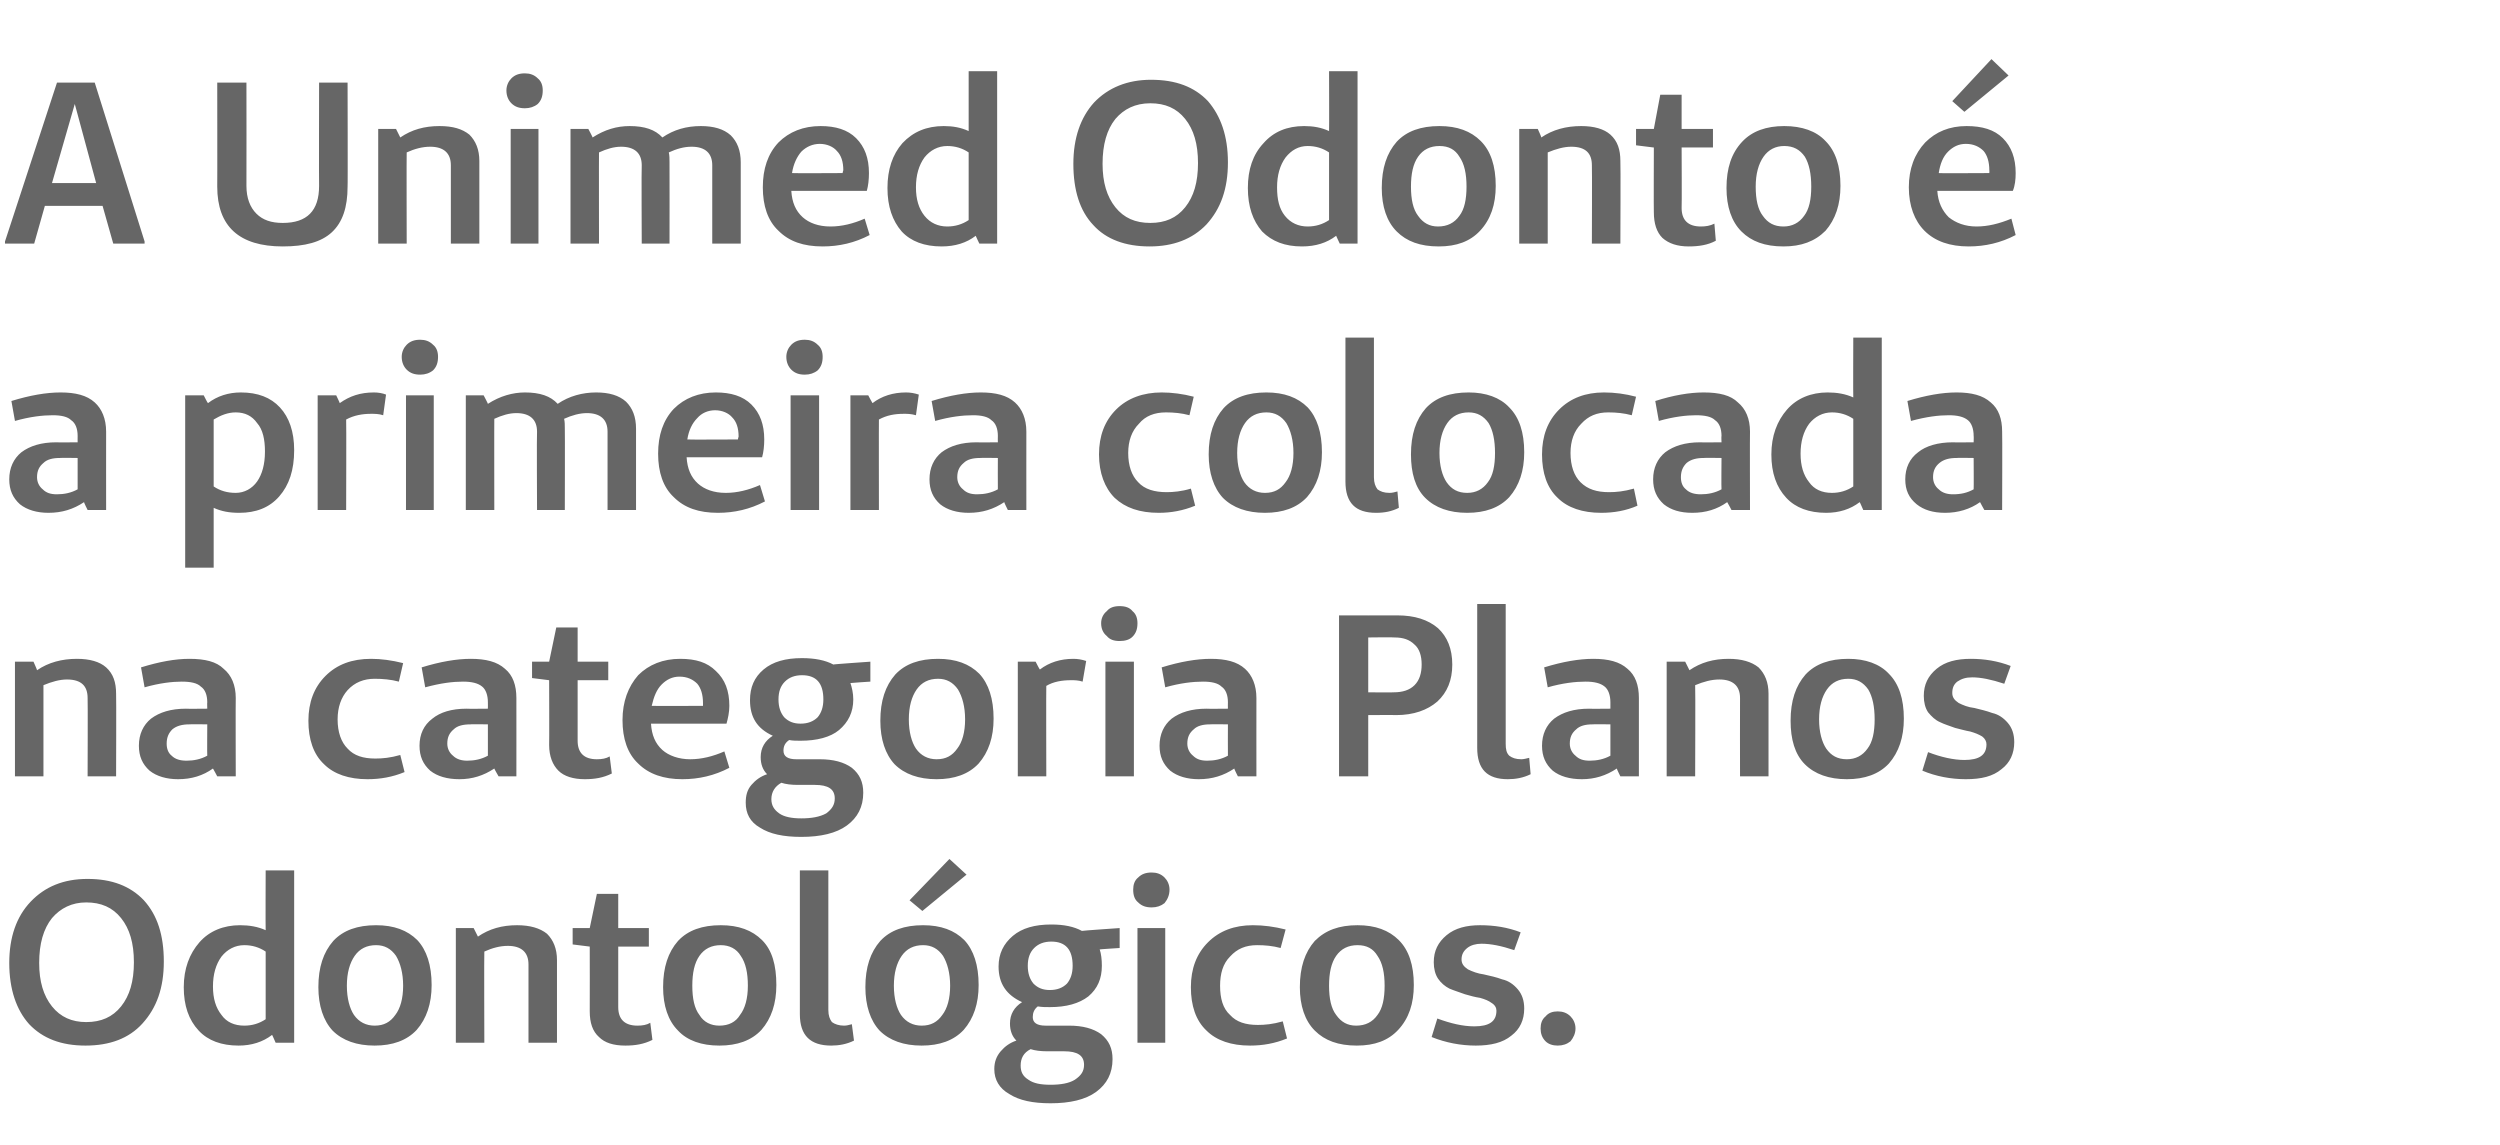 <?xml version="1.0" standalone="no"?><!DOCTYPE svg PUBLIC "-//W3C//DTD SVG 1.1//EN" "http://www.w3.org/Graphics/SVG/1.1/DTD/svg11.dtd"><svg xmlns="http://www.w3.org/2000/svg" version="1.1" width="351px" height="160.8px" viewBox="0 -10 351 160.8" style="top:-10px">  <desc>A Unimed Odonto é a primeira colocada na categoria Planos Odontológicos</desc>  <defs/>  <g id="Polygon24761">    <path d="M 12 136.8 C 8.6 136.8 6 135.8 4.1 133.8 C 2.3 131.8 1.3 128.9 1.3 125.2 C 1.3 121.6 2.3 118.7 4.3 116.6 C 6.3 114.5 8.9 113.4 12.3 113.4 C 15.7 113.4 18.3 114.4 20.2 116.4 C 22.1 118.5 23 121.3 23 125 C 23 128.7 22 131.5 20 133.7 C 18.1 135.8 15.4 136.8 12 136.8 Z M 12.1 133.5 C 14.2 133.5 15.8 132.8 17 131.3 C 18.2 129.8 18.8 127.8 18.8 125.1 C 18.8 122.4 18.2 120.4 17 118.9 C 15.8 117.4 14.2 116.7 12.1 116.7 C 10.1 116.7 8.5 117.5 7.3 118.9 C 6.1 120.4 5.5 122.5 5.5 125.2 C 5.5 127.8 6.1 129.8 7.3 131.3 C 8.5 132.8 10.1 133.5 12.1 133.5 Z M 41.3 112.2 L 41.3 136.4 L 38.7 136.4 C 38.7 136.4 38.21 135.26 38.2 135.3 C 36.9 136.3 35.3 136.8 33.5 136.8 C 31.1 136.8 29.2 136.1 27.9 134.7 C 26.5 133.2 25.8 131.2 25.8 128.6 C 25.8 126 26.6 123.9 28 122.3 C 29.4 120.7 31.4 119.9 33.7 119.9 C 35 119.9 36.2 120.1 37.3 120.6 C 37.27 120.57 37.3 112.2 37.3 112.2 L 41.3 112.2 Z M 34.3 134 C 35.4 134 36.4 133.7 37.3 133.1 C 37.3 133.1 37.3 123.6 37.3 123.6 C 36.4 123 35.4 122.7 34.3 122.7 C 33 122.7 31.9 123.3 31.1 124.3 C 30.3 125.4 29.9 126.8 29.9 128.5 C 29.9 130.2 30.3 131.5 31.1 132.5 C 31.8 133.5 32.9 134 34.3 134 C 34.3 134 34.3 134 34.3 134 Z M 52.6 136.8 C 50.1 136.8 48.1 136.1 46.7 134.7 C 45.4 133.3 44.7 131.2 44.7 128.6 C 44.7 125.8 45.4 123.7 46.8 122.1 C 48.2 120.6 50.2 119.9 52.8 119.9 C 55.3 119.9 57.2 120.6 58.6 122 C 59.9 123.4 60.6 125.5 60.6 128.3 C 60.6 130.9 59.9 133 58.5 134.6 C 57.1 136.1 55.1 136.8 52.6 136.8 Z M 52.6 134 C 53.9 134 54.8 133.5 55.5 132.5 C 56.2 131.6 56.6 130.2 56.6 128.4 C 56.6 126.6 56.2 125.2 55.6 124.2 C 54.9 123.2 54 122.7 52.8 122.7 C 51.5 122.7 50.5 123.2 49.8 124.2 C 49.1 125.2 48.7 126.6 48.7 128.4 C 48.7 130.2 49.1 131.6 49.7 132.5 C 50.4 133.5 51.4 134 52.6 134 Z M 66.5 120.3 C 66.5 120.3 67.09 121.47 67.1 121.5 C 68.7 120.4 70.5 119.9 72.6 119.9 C 74.4 119.9 75.8 120.3 76.8 121.1 C 77.7 122 78.2 123.2 78.2 124.8 C 78.2 124.83 78.2 136.4 78.2 136.4 L 74.2 136.4 C 74.2 136.4 74.19 125.44 74.2 125.4 C 74.2 123.7 73.2 122.8 71.3 122.8 C 70.2 122.8 69.1 123.1 68 123.6 C 67.96 123.6 68 136.4 68 136.4 L 64 136.4 L 64 120.3 L 66.5 120.3 Z M 89.5 134 C 90.2 134 90.8 133.9 91.3 133.6 C 91.3 133.6 91.6 136 91.6 136 C 90.4 136.6 89.2 136.8 87.8 136.8 C 86.1 136.8 84.9 136.4 84.1 135.6 C 83.2 134.8 82.8 133.6 82.8 132 C 82.82 132 82.8 122.9 82.8 122.9 L 82.8 122.9 L 80.4 122.6 L 80.4 120.3 L 82.8 120.3 L 83.8 115.5 L 86.8 115.5 L 86.8 120.3 L 91.1 120.3 L 91.1 122.9 L 86.8 122.9 C 86.8 122.9 86.79 131.35 86.8 131.4 C 86.8 133.1 87.7 134 89.5 134 C 89.5 134 89.5 134 89.5 134 Z M 101 136.8 C 98.5 136.8 96.5 136.1 95.2 134.7 C 93.8 133.3 93.1 131.2 93.1 128.6 C 93.1 125.8 93.8 123.7 95.2 122.1 C 96.6 120.6 98.6 119.9 101.2 119.9 C 103.7 119.9 105.6 120.6 107 122 C 108.4 123.4 109 125.5 109 128.3 C 109 130.9 108.3 133 106.9 134.6 C 105.5 136.1 103.5 136.8 101 136.8 Z M 101 134 C 102.3 134 103.3 133.5 103.9 132.5 C 104.6 131.6 105 130.2 105 128.4 C 105 126.6 104.7 125.2 104 124.2 C 103.4 123.2 102.4 122.7 101.2 122.7 C 99.9 122.7 98.9 123.2 98.2 124.2 C 97.5 125.2 97.2 126.6 97.2 128.4 C 97.2 130.2 97.5 131.6 98.2 132.5 C 98.8 133.5 99.8 134 101 134 Z M 116.3 131.8 L 112.3 132.4 L 112.3 112.2 L 116.3 112.2 L 116.3 131.8 Z M 118.5 134 C 118.9 134 119.2 133.9 119.6 133.8 C 119.6 133.8 119.9 136.1 119.9 136.1 C 118.9 136.6 117.8 136.8 116.7 136.8 C 113.8 136.8 112.3 135.4 112.3 132.4 C 112.3 132.4 116.3 131.8 116.3 131.8 C 116.3 132.6 116.5 133.1 116.8 133.5 C 117.2 133.8 117.8 134 118.5 134 C 118.5 134 118.5 134 118.5 134 Z M 135.7 112.8 L 129.5 117.9 L 127.7 116.4 L 133.3 110.6 L 135.7 112.8 Z M 129.4 136.8 C 126.9 136.8 124.9 136.1 123.5 134.7 C 122.2 133.3 121.5 131.2 121.5 128.6 C 121.5 125.8 122.2 123.7 123.6 122.1 C 125 120.6 127 119.9 129.6 119.9 C 132.1 119.9 134 120.6 135.4 122 C 136.7 123.4 137.4 125.5 137.4 128.3 C 137.4 130.9 136.7 133 135.3 134.6 C 133.9 136.1 131.9 136.8 129.4 136.8 Z M 129.4 134 C 130.7 134 131.6 133.5 132.3 132.5 C 133 131.6 133.4 130.2 133.4 128.4 C 133.4 126.6 133 125.2 132.4 124.2 C 131.7 123.2 130.8 122.7 129.6 122.7 C 128.3 122.7 127.3 123.2 126.6 124.2 C 125.9 125.2 125.5 126.6 125.5 128.4 C 125.5 130.2 125.9 131.6 126.5 132.5 C 127.2 133.5 128.2 134 129.4 134 Z M 157.2 123.1 C 157.2 123.1 154.36 123.28 154.4 123.3 C 154.6 123.9 154.7 124.7 154.7 125.6 C 154.7 127.4 154.1 128.8 152.8 129.9 C 151.5 130.9 149.7 131.4 147.4 131.4 C 146.8 131.4 146.3 131.4 145.7 131.3 C 145.2 131.7 145 132.2 145 132.8 C 145 133.6 145.6 134 146.8 134 C 146.8 134 150.1 134 150.1 134 C 152 134 153.5 134.4 154.6 135.2 C 155.7 136.1 156.2 137.2 156.2 138.7 C 156.2 140.7 155.4 142.2 153.9 143.3 C 152.4 144.4 150.2 144.9 147.5 144.9 C 145 144.9 143.1 144.5 141.7 143.6 C 140.3 142.8 139.6 141.6 139.6 140.1 C 139.6 139.1 139.9 138.3 140.5 137.6 C 141.1 136.9 141.8 136.4 142.7 136.1 C 142.1 135.5 141.8 134.7 141.8 133.7 C 141.8 132.4 142.4 131.4 143.5 130.7 C 141.3 129.7 140.2 128.1 140.2 125.7 C 140.2 123.9 140.9 122.5 142.2 121.4 C 143.5 120.3 145.3 119.8 147.6 119.8 C 149.4 119.8 150.8 120.1 151.9 120.7 C 151.94 120.66 157.2 120.3 157.2 120.3 L 157.2 123.1 Z M 147.4 129 C 148.4 129 149.2 128.7 149.8 128.1 C 150.3 127.5 150.6 126.7 150.6 125.6 C 150.6 123.3 149.6 122.2 147.6 122.2 C 146.6 122.2 145.8 122.5 145.2 123.1 C 144.6 123.7 144.3 124.5 144.3 125.6 C 144.3 126.7 144.6 127.5 145.1 128.1 C 145.7 128.7 146.4 129 147.4 129 Z M 152.2 139.5 C 152.2 138.2 151.3 137.6 149.4 137.6 C 149.4 137.6 147 137.6 147 137.6 C 146.1 137.6 145.3 137.5 144.7 137.3 C 143.7 137.8 143.3 138.6 143.3 139.6 C 143.3 140.5 143.6 141.1 144.4 141.6 C 145.1 142.1 146.1 142.3 147.5 142.3 C 148.9 142.3 150.1 142.1 150.9 141.6 C 151.8 141 152.2 140.4 152.2 139.5 C 152.2 139.5 152.2 139.5 152.2 139.5 Z M 159.8 113.2 C 160.3 112.7 160.9 112.5 161.7 112.5 C 162.4 112.5 163 112.7 163.5 113.2 C 163.9 113.6 164.2 114.2 164.2 114.9 C 164.2 115.7 163.9 116.3 163.5 116.8 C 163 117.2 162.4 117.4 161.7 117.4 C 160.9 117.4 160.3 117.2 159.8 116.7 C 159.3 116.3 159.1 115.7 159.1 114.9 C 159.1 114.2 159.3 113.6 159.8 113.2 Z M 163.6 136.4 L 159.7 136.4 L 159.7 120.3 L 163.6 120.3 L 163.6 136.4 Z M 176.6 133.9 C 177.6 133.9 178.7 133.8 180.1 133.4 C 180.1 133.4 180.7 135.8 180.7 135.8 C 179 136.5 177.3 136.8 175.5 136.8 C 172.9 136.8 170.8 136.1 169.4 134.7 C 167.9 133.3 167.2 131.2 167.2 128.6 C 167.2 126 168 123.9 169.6 122.3 C 171.2 120.7 173.3 119.9 175.9 119.9 C 177.4 119.9 178.9 120.1 180.5 120.5 C 180.5 120.5 179.8 123.1 179.8 123.1 C 178.7 122.8 177.6 122.7 176.5 122.7 C 174.9 122.7 173.7 123.2 172.7 124.3 C 171.7 125.3 171.3 126.7 171.3 128.4 C 171.3 130.2 171.7 131.6 172.7 132.5 C 173.6 133.5 174.9 133.9 176.6 133.9 C 176.6 133.9 176.6 133.9 176.6 133.9 Z M 190.5 136.8 C 187.9 136.8 186 136.1 184.6 134.7 C 183.2 133.3 182.5 131.2 182.5 128.6 C 182.5 125.8 183.2 123.7 184.6 122.1 C 186.1 120.6 188 119.9 190.6 119.9 C 193.1 119.9 195 120.6 196.4 122 C 197.8 123.4 198.5 125.5 198.5 128.3 C 198.5 130.9 197.8 133 196.3 134.6 C 194.9 136.1 193 136.8 190.5 136.8 Z M 190.4 134 C 191.7 134 192.7 133.5 193.4 132.5 C 194.1 131.6 194.4 130.2 194.4 128.4 C 194.4 126.6 194.1 125.2 193.4 124.2 C 192.8 123.2 191.9 122.7 190.6 122.7 C 189.3 122.7 188.3 123.2 187.6 124.2 C 186.9 125.2 186.6 126.6 186.6 128.4 C 186.6 130.2 186.9 131.6 187.6 132.5 C 188.3 133.5 189.2 134 190.4 134 Z M 201 135.6 C 201 135.6 201.8 133 201.8 133 C 203.7 133.7 205.4 134.1 207 134.1 C 209.1 134.1 210.1 133.4 210.1 131.9 C 210.1 131.5 209.9 131.1 209.4 130.8 C 209 130.5 208.5 130.3 207.8 130.1 C 207.1 130 206.4 129.8 205.7 129.6 C 204.9 129.3 204.2 129.1 203.5 128.8 C 202.9 128.5 202.3 128 201.9 127.4 C 201.5 126.8 201.3 126 201.3 125.1 C 201.3 123.5 201.9 122.3 203.1 121.3 C 204.3 120.3 205.9 119.9 207.8 119.9 C 209.8 119.9 211.7 120.2 213.5 120.9 C 213.5 120.9 212.6 123.4 212.6 123.4 C 210.8 122.8 209.3 122.5 208 122.5 C 207.2 122.5 206.5 122.7 206 123.1 C 205.5 123.5 205.2 124 205.2 124.7 C 205.2 125.3 205.5 125.7 206.1 126.1 C 206.7 126.4 207.5 126.7 208.3 126.8 C 209.2 127 210.1 127.2 210.9 127.5 C 211.8 127.7 212.5 128.2 213.1 128.9 C 213.7 129.6 214 130.5 214 131.6 C 214 133.2 213.4 134.5 212.2 135.4 C 211 136.4 209.3 136.8 207.2 136.8 C 205.1 136.8 203 136.4 201 135.6 Z M 218.7 136.8 C 218 136.8 217.4 136.6 217 136.2 C 216.5 135.7 216.3 135.1 216.3 134.4 C 216.3 133.7 216.5 133.1 217 132.7 C 217.4 132.2 218 132 218.7 132 C 219.4 132 220 132.2 220.5 132.7 C 220.9 133.1 221.2 133.7 221.2 134.4 C 221.2 135.1 220.9 135.7 220.5 136.2 C 220 136.6 219.4 136.8 218.7 136.8 Z " stroke="none" fill="#666666"/>  </g>  <g id="Polygon24760">    <path d="M 4.7 82.9 C 4.7 82.9 5.23 84.07 5.2 84.1 C 6.8 83 8.7 82.5 10.8 82.5 C 12.6 82.5 14 82.9 14.9 83.7 C 15.9 84.6 16.3 85.8 16.3 87.4 C 16.34 87.43 16.3 99 16.3 99 L 12.3 99 C 12.3 99 12.34 88.04 12.3 88 C 12.3 86.3 11.4 85.4 9.4 85.4 C 8.4 85.4 7.3 85.7 6.1 86.2 C 6.1 86.2 6.1 99 6.1 99 L 2.1 99 L 2.1 82.9 L 4.7 82.9 Z M 25.5 85.7 C 24.2 85.7 22.4 85.9 20.3 86.5 C 20.3 86.5 19.8 83.7 19.8 83.7 C 22.4 82.9 24.6 82.5 26.6 82.5 C 28.8 82.5 30.4 82.9 31.4 83.9 C 32.5 84.8 33.1 86.2 33.1 88 C 33.07 87.98 33.1 99 33.1 99 L 30.5 99 C 30.5 99 29.94 97.93 29.9 97.9 C 28.5 98.9 26.9 99.4 25 99.4 C 23.4 99.4 22 99 21 98.2 C 20 97.3 19.5 96.2 19.5 94.7 C 19.5 93.1 20.1 91.8 21.2 90.9 C 22.4 90 24 89.5 26.1 89.5 C 26.1 89.53 29.1 89.5 29.1 89.5 C 29.1 89.5 29.07 88.59 29.1 88.6 C 29.1 87.6 28.8 86.8 28.2 86.4 C 27.7 85.9 26.8 85.7 25.5 85.7 C 25.5 85.7 25.5 85.7 25.5 85.7 Z M 29.1 91.7 C 29.1 91.7 26.61 91.66 26.6 91.7 C 25.6 91.7 24.8 91.9 24.2 92.4 C 23.7 92.9 23.4 93.5 23.4 94.4 C 23.4 95.1 23.6 95.7 24.1 96.1 C 24.6 96.6 25.3 96.8 26.2 96.8 C 27.2 96.8 28.2 96.6 29.1 96.1 C 29.07 96.09 29.1 91.7 29.1 91.7 Z M 52.7 96.5 C 53.7 96.5 54.8 96.4 56.2 96 C 56.2 96 56.8 98.4 56.8 98.4 C 55.1 99.1 53.4 99.4 51.6 99.4 C 49 99.4 46.9 98.7 45.5 97.3 C 44 95.9 43.3 93.8 43.3 91.2 C 43.3 88.6 44.1 86.5 45.7 84.9 C 47.3 83.3 49.4 82.5 52.1 82.5 C 53.5 82.5 55 82.7 56.6 83.1 C 56.6 83.1 56 85.7 56 85.7 C 54.9 85.4 53.7 85.3 52.6 85.3 C 51.1 85.3 49.8 85.8 48.8 86.9 C 47.9 87.9 47.4 89.3 47.4 91 C 47.4 92.8 47.9 94.2 48.8 95.1 C 49.7 96.1 51 96.5 52.7 96.5 C 52.7 96.5 52.7 96.5 52.7 96.5 Z M 65 85.7 C 63.6 85.7 61.9 85.9 59.7 86.5 C 59.7 86.5 59.2 83.7 59.2 83.7 C 61.8 82.9 64.1 82.5 66.1 82.5 C 68.2 82.5 69.8 82.9 70.9 83.9 C 72 84.8 72.5 86.2 72.5 88 C 72.51 87.98 72.5 99 72.5 99 L 70 99 C 70 99 69.38 97.93 69.4 97.9 C 67.9 98.9 66.3 99.4 64.5 99.4 C 62.8 99.4 61.4 99 60.4 98.2 C 59.4 97.3 58.9 96.2 58.9 94.7 C 58.9 93.1 59.5 91.8 60.7 90.9 C 61.8 90 63.4 89.5 65.5 89.5 C 65.54 89.53 68.5 89.5 68.5 89.5 C 68.5 89.5 68.51 88.59 68.5 88.6 C 68.5 87.6 68.2 86.8 67.7 86.4 C 67.1 85.9 66.2 85.7 65 85.7 C 65 85.7 65 85.7 65 85.7 Z M 68.5 91.7 C 68.5 91.7 66.05 91.66 66.1 91.7 C 65 91.7 64.2 91.9 63.7 92.4 C 63.1 92.9 62.8 93.5 62.8 94.4 C 62.8 95.1 63.1 95.7 63.6 96.1 C 64.1 96.6 64.8 96.8 65.6 96.8 C 66.6 96.8 67.6 96.6 68.5 96.1 C 68.51 96.09 68.5 91.7 68.5 91.7 Z M 83.8 96.6 C 84.5 96.6 85.1 96.5 85.6 96.2 C 85.6 96.2 85.9 98.6 85.9 98.6 C 84.7 99.2 83.5 99.4 82.1 99.4 C 80.5 99.4 79.2 99 78.4 98.2 C 77.6 97.4 77.1 96.2 77.1 94.6 C 77.13 94.6 77.1 85.5 77.1 85.5 L 77.1 85.5 L 74.7 85.2 L 74.7 82.9 L 77.1 82.9 L 78.1 78.1 L 81.1 78.1 L 81.1 82.9 L 85.4 82.9 L 85.4 85.5 L 81.1 85.5 C 81.1 85.5 81.1 93.95 81.1 94 C 81.1 95.7 82 96.6 83.8 96.6 C 83.8 96.6 83.8 96.6 83.8 96.6 Z M 96.9 96.6 C 98.5 96.6 100.1 96.2 101.7 95.5 C 101.7 95.5 102.4 97.8 102.4 97.8 C 100.3 98.9 98.1 99.4 95.8 99.4 C 93.2 99.4 91.1 98.7 89.6 97.2 C 88.1 95.8 87.4 93.7 87.4 91.1 C 87.4 88.5 88.2 86.4 89.6 84.8 C 91.1 83.3 93.1 82.5 95.5 82.5 C 97.7 82.5 99.3 83 100.5 84.2 C 101.8 85.4 102.4 87 102.4 89.1 C 102.4 90 102.2 90.9 102 91.6 C 102 91.6 91.4 91.6 91.4 91.6 C 91.5 93.2 92 94.4 93 95.3 C 93.9 96.1 95.3 96.6 96.9 96.6 C 96.9 96.6 96.9 96.6 96.9 96.6 Z M 98.7 89.1 C 98.7 89.1 98.71 88.69 98.7 88.7 C 98.7 87.5 98.4 86.6 97.9 86 C 97.3 85.4 96.5 85 95.4 85 C 94.4 85 93.6 85.4 92.9 86.1 C 92.2 86.8 91.8 87.8 91.5 89.1 C 91.54 89.14 98.7 89.1 98.7 89.1 Z M 122.2 85.7 C 122.2 85.7 119.38 85.88 119.4 85.9 C 119.6 86.5 119.8 87.3 119.8 88.2 C 119.8 90 119.1 91.4 117.8 92.5 C 116.6 93.5 114.7 94 112.4 94 C 111.8 94 111.3 94 110.8 93.9 C 110.2 94.3 110 94.8 110 95.4 C 110 96.2 110.6 96.6 111.8 96.6 C 111.8 96.6 115.1 96.6 115.1 96.6 C 117 96.6 118.5 97 119.6 97.8 C 120.7 98.7 121.2 99.8 121.2 101.3 C 121.2 103.3 120.4 104.8 118.9 105.9 C 117.4 107 115.2 107.5 112.5 107.5 C 110 107.5 108.1 107.1 106.7 106.2 C 105.3 105.4 104.7 104.2 104.7 102.7 C 104.7 101.7 104.9 100.9 105.5 100.2 C 106.1 99.5 106.8 99 107.7 98.7 C 107.1 98.1 106.8 97.3 106.8 96.3 C 106.8 95 107.4 94 108.5 93.3 C 106.3 92.3 105.3 90.7 105.3 88.3 C 105.3 86.5 105.9 85.1 107.2 84 C 108.5 82.9 110.3 82.4 112.6 82.4 C 114.4 82.4 115.9 82.7 117 83.3 C 116.96 83.26 122.2 82.9 122.2 82.9 L 122.2 85.7 Z M 112.4 91.6 C 113.4 91.6 114.2 91.3 114.8 90.7 C 115.3 90.1 115.6 89.3 115.6 88.2 C 115.6 85.9 114.6 84.8 112.6 84.8 C 111.6 84.8 110.8 85.1 110.2 85.7 C 109.6 86.3 109.3 87.1 109.3 88.2 C 109.3 89.3 109.6 90.1 110.1 90.7 C 110.7 91.3 111.4 91.6 112.4 91.6 Z M 117.2 102.1 C 117.2 100.8 116.3 100.2 114.4 100.2 C 114.4 100.2 112 100.2 112 100.2 C 111.1 100.2 110.3 100.1 109.7 99.9 C 108.8 100.4 108.3 101.2 108.3 102.2 C 108.3 103.1 108.7 103.7 109.4 104.2 C 110.1 104.7 111.2 104.9 112.5 104.9 C 113.9 104.9 115.1 104.7 116 104.2 C 116.8 103.6 117.2 103 117.2 102.1 C 117.2 102.1 117.2 102.1 117.2 102.1 Z M 131.5 99.4 C 129 99.4 127 98.7 125.6 97.3 C 124.3 95.9 123.6 93.8 123.6 91.2 C 123.6 88.4 124.3 86.3 125.7 84.7 C 127.1 83.2 129.1 82.5 131.7 82.5 C 134.2 82.5 136.1 83.2 137.5 84.6 C 138.8 86 139.5 88.1 139.5 90.9 C 139.5 93.5 138.8 95.6 137.4 97.2 C 136 98.7 134 99.4 131.5 99.4 Z M 131.5 96.6 C 132.8 96.6 133.7 96.1 134.4 95.1 C 135.1 94.2 135.5 92.8 135.5 91 C 135.5 89.2 135.1 87.8 134.5 86.8 C 133.8 85.8 132.9 85.3 131.7 85.3 C 130.4 85.3 129.4 85.8 128.7 86.8 C 128 87.8 127.6 89.2 127.6 91 C 127.6 92.8 128 94.2 128.6 95.1 C 129.3 96.1 130.3 96.6 131.5 96.6 Z M 145.4 82.9 C 145.4 82.9 145.96 84.01 146 84 C 147.3 83 148.9 82.5 150.7 82.5 C 151.3 82.5 151.9 82.6 152.5 82.8 C 152.5 82.8 152 85.7 152 85.7 C 151.4 85.5 150.8 85.5 150.4 85.5 C 149.1 85.5 147.9 85.7 146.9 86.3 C 146.87 86.27 146.9 99 146.9 99 L 142.9 99 L 142.9 82.9 L 145.4 82.9 Z M 155.4 75.8 C 155.8 75.3 156.4 75.1 157.2 75.1 C 158 75.1 158.6 75.3 159 75.8 C 159.5 76.2 159.7 76.8 159.7 77.5 C 159.7 78.3 159.5 78.9 159 79.4 C 158.6 79.8 158 80 157.2 80 C 156.4 80 155.8 79.8 155.4 79.3 C 154.9 78.9 154.6 78.3 154.6 77.5 C 154.6 76.8 154.9 76.2 155.4 75.8 Z M 159.2 99 L 155.2 99 L 155.2 82.9 L 159.2 82.9 L 159.2 99 Z M 168.9 85.7 C 167.5 85.7 165.7 85.9 163.6 86.5 C 163.6 86.5 163.1 83.7 163.1 83.7 C 165.7 82.9 168 82.5 170 82.5 C 172.1 82.5 173.7 82.9 174.8 83.9 C 175.8 84.8 176.4 86.2 176.4 88 C 176.39 87.98 176.4 99 176.4 99 L 173.8 99 C 173.8 99 173.25 97.93 173.3 97.9 C 171.8 98.9 170.2 99.4 168.3 99.4 C 166.7 99.4 165.3 99 164.3 98.2 C 163.3 97.3 162.8 96.2 162.8 94.7 C 162.8 93.1 163.4 91.8 164.5 90.9 C 165.7 90 167.3 89.5 169.4 89.5 C 169.41 89.53 172.4 89.5 172.4 89.5 C 172.4 89.5 172.38 88.59 172.4 88.6 C 172.4 87.6 172.1 86.8 171.5 86.4 C 171 85.9 170.1 85.7 168.9 85.7 C 168.9 85.7 168.9 85.7 168.9 85.7 Z M 172.4 91.7 C 172.4 91.7 169.93 91.66 169.9 91.7 C 168.9 91.7 168.1 91.9 167.6 92.4 C 167 92.9 166.7 93.5 166.7 94.4 C 166.7 95.1 167 95.7 167.5 96.1 C 168 96.6 168.6 96.8 169.5 96.8 C 170.5 96.8 171.5 96.6 172.4 96.1 C 172.38 96.09 172.4 91.7 172.4 91.7 Z M 188 76.4 C 188 76.4 196.15 76.42 196.2 76.4 C 198.6 76.4 200.5 77 201.9 78.2 C 203.2 79.4 203.9 81.1 203.9 83.3 C 203.9 85.5 203.2 87.2 201.8 88.5 C 200.4 89.7 198.5 90.4 196 90.4 C 196.03 90.37 192.1 90.4 192.1 90.4 L 192.1 99 L 188 99 L 188 76.4 Z M 192.1 87.2 C 192.1 87.2 195.73 87.24 195.7 87.2 C 196.9 87.2 197.9 86.9 198.6 86.2 C 199.3 85.5 199.6 84.5 199.6 83.3 C 199.6 82.1 199.3 81.1 198.6 80.5 C 197.9 79.8 197 79.5 195.8 79.5 C 195.8 79.45 192.1 79.5 192.1 79.5 L 192.1 87.2 Z M 211.4 94.4 L 207.4 95 L 207.4 74.8 L 211.4 74.8 L 211.4 94.4 Z M 213.6 96.6 C 213.9 96.6 214.3 96.5 214.7 96.4 C 214.7 96.4 214.9 98.7 214.9 98.7 C 213.9 99.2 212.8 99.4 211.7 99.4 C 208.8 99.4 207.4 98 207.4 95 C 207.4 95 211.4 94.4 211.4 94.4 C 211.4 95.2 211.5 95.7 211.9 96.1 C 212.3 96.4 212.8 96.6 213.6 96.6 C 213.6 96.6 213.6 96.6 213.6 96.6 Z M 222.6 85.7 C 221.2 85.7 219.4 85.9 217.3 86.5 C 217.3 86.5 216.8 83.7 216.8 83.7 C 219.4 82.9 221.7 82.5 223.7 82.5 C 225.8 82.5 227.4 82.9 228.5 83.9 C 229.6 84.8 230.1 86.2 230.1 88 C 230.1 87.98 230.1 99 230.1 99 L 227.5 99 C 227.5 99 226.97 97.93 227 97.9 C 225.5 98.9 223.9 99.4 222.1 99.4 C 220.4 99.4 219 99 218 98.2 C 217 97.3 216.5 96.2 216.5 94.7 C 216.5 93.1 217.1 91.8 218.2 90.9 C 219.4 90 221 89.5 223.1 89.5 C 223.12 89.53 226.1 89.5 226.1 89.5 C 226.1 89.5 226.1 88.59 226.1 88.6 C 226.1 87.6 225.8 86.8 225.3 86.4 C 224.7 85.9 223.8 85.7 222.6 85.7 C 222.6 85.7 222.6 85.7 222.6 85.7 Z M 226.1 91.7 C 226.1 91.7 223.64 91.66 223.6 91.7 C 222.6 91.7 221.8 91.9 221.3 92.4 C 220.7 92.9 220.4 93.5 220.4 94.4 C 220.4 95.1 220.7 95.7 221.2 96.1 C 221.7 96.6 222.3 96.8 223.2 96.8 C 224.2 96.8 225.2 96.6 226.1 96.1 C 226.1 96.09 226.1 91.7 226.1 91.7 Z M 236.6 82.9 C 236.6 82.9 237.17 84.07 237.2 84.1 C 238.8 83 240.6 82.5 242.7 82.5 C 244.5 82.5 245.9 82.9 246.9 83.7 C 247.8 84.6 248.3 85.8 248.3 87.4 C 248.29 87.43 248.3 99 248.3 99 L 244.3 99 C 244.3 99 244.28 88.04 244.3 88 C 244.3 86.3 243.3 85.4 241.4 85.4 C 240.3 85.4 239.2 85.7 238 86.2 C 238.05 86.2 238 99 238 99 L 234 99 L 234 82.9 L 236.6 82.9 Z M 259.3 99.4 C 256.8 99.4 254.8 98.7 253.4 97.3 C 252 95.9 251.4 93.8 251.4 91.2 C 251.4 88.4 252.1 86.3 253.5 84.7 C 254.9 83.2 256.9 82.5 259.5 82.5 C 261.9 82.5 263.9 83.2 265.2 84.6 C 266.6 86 267.3 88.1 267.3 90.9 C 267.3 93.5 266.6 95.6 265.2 97.2 C 263.8 98.7 261.8 99.4 259.3 99.4 Z M 259.3 96.6 C 260.5 96.6 261.5 96.1 262.2 95.1 C 262.9 94.2 263.2 92.8 263.2 91 C 263.2 89.2 262.9 87.8 262.3 86.8 C 261.6 85.8 260.7 85.3 259.5 85.3 C 258.2 85.3 257.2 85.8 256.5 86.8 C 255.8 87.8 255.4 89.2 255.4 91 C 255.4 92.8 255.8 94.2 256.4 95.1 C 257.1 96.1 258 96.6 259.3 96.6 Z M 269.9 98.2 C 269.9 98.2 270.7 95.6 270.7 95.6 C 272.5 96.3 274.3 96.7 275.8 96.7 C 277.9 96.7 278.9 96 278.9 94.5 C 278.9 94.1 278.7 93.7 278.3 93.4 C 277.8 93.1 277.3 92.9 276.6 92.7 C 276 92.6 275.3 92.4 274.5 92.2 C 273.7 91.9 273 91.7 272.4 91.4 C 271.7 91.1 271.2 90.6 270.7 90 C 270.3 89.4 270.1 88.6 270.1 87.7 C 270.1 86.1 270.7 84.9 271.9 83.9 C 273.1 82.9 274.7 82.5 276.7 82.5 C 278.6 82.5 280.5 82.8 282.3 83.5 C 282.3 83.5 281.4 86 281.4 86 C 279.6 85.4 278.1 85.1 276.9 85.1 C 276 85.1 275.4 85.3 274.8 85.7 C 274.3 86.1 274.1 86.6 274.1 87.3 C 274.1 87.9 274.4 88.3 275 88.7 C 275.6 89 276.3 89.3 277.2 89.4 C 278 89.6 278.9 89.8 279.7 90.1 C 280.6 90.3 281.3 90.8 281.9 91.5 C 282.5 92.2 282.8 93.1 282.8 94.2 C 282.8 95.8 282.2 97.1 281 98 C 279.8 99 278.2 99.4 276 99.4 C 273.9 99.4 271.8 99 269.9 98.2 Z " stroke="none" fill="#666666"/>  </g>  <g id="Polygon24759">    <path d="M 7.4 48.3 C 6 48.3 4.2 48.5 2.1 49.1 C 2.1 49.1 1.6 46.3 1.6 46.3 C 4.2 45.5 6.5 45.1 8.5 45.1 C 10.6 45.1 12.2 45.5 13.3 46.5 C 14.3 47.4 14.9 48.8 14.9 50.6 C 14.89 50.58 14.9 61.6 14.9 61.6 L 12.3 61.6 C 12.3 61.6 11.76 60.53 11.8 60.5 C 10.3 61.5 8.7 62 6.8 62 C 5.2 62 3.8 61.6 2.8 60.8 C 1.8 59.9 1.3 58.8 1.3 57.3 C 1.3 55.7 1.9 54.4 3 53.5 C 4.2 52.6 5.8 52.1 7.9 52.1 C 7.91 52.13 10.9 52.1 10.9 52.1 C 10.9 52.1 10.89 51.19 10.9 51.2 C 10.9 50.2 10.6 49.4 10 49 C 9.5 48.5 8.6 48.3 7.4 48.3 C 7.4 48.3 7.4 48.3 7.4 48.3 Z M 10.9 54.3 C 10.9 54.3 8.43 54.26 8.4 54.3 C 7.4 54.3 6.6 54.5 6.1 55 C 5.5 55.5 5.2 56.1 5.2 57 C 5.2 57.7 5.5 58.3 6 58.7 C 6.5 59.2 7.1 59.4 8 59.4 C 9 59.4 10 59.2 10.9 58.7 C 10.89 58.69 10.9 54.3 10.9 54.3 Z M 28.6 45.5 C 28.6 45.5 29.17 46.64 29.2 46.6 C 30.5 45.6 32.1 45.1 33.8 45.1 C 36.2 45.1 38 45.8 39.3 47.2 C 40.6 48.6 41.3 50.6 41.3 53.2 C 41.3 56 40.6 58.1 39.2 59.7 C 37.8 61.3 35.9 62 33.6 62 C 32.2 62 31.1 61.8 30 61.3 C 30.01 61.3 30 69.7 30 69.7 L 26 69.7 L 26 45.5 L 28.6 45.5 Z M 33.1 47.9 C 32 47.9 31 48.3 30 48.9 C 30 48.9 30 58.3 30 58.3 C 30.9 58.9 31.9 59.2 33.1 59.2 C 34.3 59.2 35.4 58.6 36.1 57.6 C 36.8 56.6 37.2 55.2 37.2 53.4 C 37.2 51.7 36.9 50.3 36.1 49.4 C 35.4 48.4 34.4 47.9 33.1 47.9 C 33.1 47.9 33.1 47.9 33.1 47.9 Z M 47.2 45.5 C 47.2 45.5 47.74 46.61 47.7 46.6 C 49.1 45.6 50.6 45.1 52.5 45.1 C 53.1 45.1 53.7 45.2 54.2 45.4 C 54.2 45.4 53.8 48.3 53.8 48.3 C 53.2 48.1 52.6 48.1 52.1 48.1 C 50.9 48.1 49.7 48.3 48.6 48.9 C 48.64 48.87 48.6 61.6 48.6 61.6 L 44.6 61.6 L 44.6 45.5 L 47.2 45.5 Z M 57.1 38.4 C 57.6 37.9 58.2 37.7 59 37.7 C 59.7 37.7 60.3 37.9 60.8 38.4 C 61.3 38.8 61.5 39.4 61.5 40.1 C 61.5 40.9 61.3 41.5 60.8 42 C 60.3 42.4 59.7 42.6 59 42.6 C 58.2 42.6 57.6 42.4 57.1 41.9 C 56.7 41.5 56.4 40.9 56.4 40.1 C 56.4 39.4 56.7 38.8 57.1 38.4 Z M 60.9 61.6 L 57 61.6 L 57 45.5 L 60.9 45.5 L 60.9 61.6 Z M 67.9 45.5 C 67.9 45.5 68.54 46.7 68.5 46.7 C 70.2 45.6 72 45.1 73.7 45.1 C 75.8 45.1 77.3 45.6 78.3 46.7 C 79.9 45.6 81.8 45.1 83.7 45.1 C 85.5 45.1 86.9 45.5 87.9 46.4 C 88.8 47.3 89.3 48.5 89.3 50.2 C 89.31 50.19 89.3 61.6 89.3 61.6 L 85.3 61.6 C 85.3 61.6 85.3 50.64 85.3 50.6 C 85.3 48.9 84.3 48 82.4 48 C 81.4 48 80.3 48.3 79.2 48.8 C 79.3 49.2 79.3 49.7 79.3 50.2 C 79.33 50.19 79.3 61.6 79.3 61.6 L 75.4 61.6 C 75.4 61.6 75.35 50.64 75.4 50.6 C 75.4 48.9 74.4 48 72.5 48 C 71.5 48 70.5 48.3 69.4 48.8 C 69.38 48.77 69.4 61.6 69.4 61.6 L 65.4 61.6 L 65.4 45.5 L 67.9 45.5 Z M 101.9 59.2 C 103.5 59.2 105.1 58.8 106.7 58.1 C 106.7 58.1 107.4 60.4 107.4 60.4 C 105.3 61.5 103.1 62 100.8 62 C 98.1 62 96.1 61.3 94.6 59.8 C 93.1 58.4 92.4 56.3 92.4 53.7 C 92.4 51.1 93.1 49 94.6 47.4 C 96.1 45.9 98.1 45.1 100.5 45.1 C 102.6 45.1 104.3 45.6 105.5 46.8 C 106.7 48 107.3 49.6 107.3 51.7 C 107.3 52.6 107.2 53.5 107 54.2 C 107 54.2 96.4 54.2 96.4 54.2 C 96.5 55.8 97 57 98 57.9 C 98.9 58.7 100.2 59.2 101.9 59.2 C 101.9 59.2 101.9 59.2 101.9 59.2 Z M 103.6 51.7 C 103.6 51.7 103.68 51.29 103.7 51.3 C 103.7 50.1 103.4 49.2 102.8 48.6 C 102.3 48 101.4 47.6 100.4 47.6 C 99.4 47.6 98.5 48 97.9 48.7 C 97.2 49.4 96.7 50.4 96.5 51.7 C 96.51 51.74 103.6 51.7 103.6 51.7 Z M 111.1 38.4 C 111.6 37.9 112.2 37.7 113 37.7 C 113.7 37.7 114.3 37.9 114.8 38.4 C 115.3 38.8 115.5 39.4 115.5 40.1 C 115.5 40.9 115.3 41.5 114.8 42 C 114.3 42.4 113.7 42.6 113 42.6 C 112.2 42.6 111.6 42.4 111.1 41.9 C 110.7 41.5 110.4 40.9 110.4 40.1 C 110.4 39.4 110.7 38.8 111.1 38.4 Z M 115 61.6 L 111 61.6 L 111 45.5 L 115 45.5 L 115 61.6 Z M 121.9 45.5 C 121.9 45.5 122.48 46.61 122.5 46.6 C 123.8 45.6 125.4 45.1 127.2 45.1 C 127.8 45.1 128.4 45.2 129 45.4 C 129 45.4 128.6 48.3 128.6 48.3 C 127.9 48.1 127.4 48.1 126.9 48.1 C 125.6 48.1 124.5 48.3 123.4 48.9 C 123.38 48.87 123.4 61.6 123.4 61.6 L 119.4 61.6 L 119.4 45.5 L 121.9 45.5 Z M 136.6 48.3 C 135.2 48.3 133.4 48.5 131.3 49.1 C 131.3 49.1 130.8 46.3 130.8 46.3 C 133.4 45.5 135.7 45.1 137.7 45.1 C 139.8 45.1 141.4 45.5 142.5 46.5 C 143.5 47.4 144.1 48.8 144.1 50.6 C 144.09 50.58 144.1 61.6 144.1 61.6 L 141.5 61.6 C 141.5 61.6 140.96 60.53 141 60.5 C 139.5 61.5 137.9 62 136 62 C 134.4 62 133 61.6 132 60.8 C 131 59.9 130.5 58.8 130.5 57.3 C 130.5 55.7 131.1 54.4 132.2 53.5 C 133.4 52.6 135 52.1 137.1 52.1 C 137.11 52.13 140.1 52.1 140.1 52.1 C 140.1 52.1 140.08 51.19 140.1 51.2 C 140.1 50.2 139.8 49.4 139.2 49 C 138.7 48.5 137.8 48.3 136.6 48.3 C 136.6 48.3 136.6 48.3 136.6 48.3 Z M 140.1 54.3 C 140.1 54.3 137.63 54.26 137.6 54.3 C 136.6 54.3 135.8 54.5 135.3 55 C 134.7 55.5 134.4 56.1 134.4 57 C 134.4 57.7 134.7 58.3 135.2 58.7 C 135.7 59.2 136.3 59.4 137.2 59.4 C 138.2 59.4 139.2 59.2 140.1 58.7 C 140.08 58.69 140.1 54.3 140.1 54.3 Z M 163.8 59.1 C 164.7 59.1 165.9 59 167.2 58.6 C 167.2 58.6 167.8 61 167.8 61 C 166.1 61.7 164.4 62 162.7 62 C 160 62 158 61.3 156.5 59.9 C 155.1 58.5 154.3 56.4 154.3 53.8 C 154.3 51.2 155.1 49.1 156.7 47.5 C 158.3 45.9 160.5 45.1 163.1 45.1 C 164.5 45.1 166.1 45.3 167.6 45.7 C 167.6 45.7 167 48.3 167 48.3 C 165.9 48 164.8 47.9 163.7 47.9 C 162.1 47.9 160.8 48.4 159.9 49.5 C 158.9 50.5 158.4 51.9 158.4 53.6 C 158.4 55.4 158.9 56.8 159.8 57.7 C 160.7 58.7 162.1 59.1 163.8 59.1 C 163.8 59.1 163.8 59.1 163.8 59.1 Z M 177.6 62 C 175.1 62 173.1 61.3 171.7 59.9 C 170.4 58.5 169.7 56.4 169.7 53.8 C 169.7 51 170.4 48.9 171.8 47.3 C 173.2 45.8 175.2 45.1 177.8 45.1 C 180.3 45.1 182.2 45.8 183.6 47.2 C 184.9 48.6 185.6 50.7 185.6 53.5 C 185.6 56.1 184.9 58.2 183.5 59.8 C 182.1 61.3 180.1 62 177.6 62 Z M 177.6 59.2 C 178.9 59.2 179.8 58.7 180.5 57.7 C 181.2 56.8 181.6 55.4 181.6 53.6 C 181.6 51.8 181.2 50.4 180.6 49.4 C 179.9 48.4 179 47.9 177.8 47.9 C 176.5 47.9 175.5 48.4 174.8 49.4 C 174.1 50.4 173.7 51.8 173.7 53.6 C 173.7 55.4 174.1 56.8 174.7 57.7 C 175.4 58.7 176.4 59.2 177.6 59.2 Z M 192.9 57 L 188.9 57.6 L 188.9 37.4 L 192.9 37.4 L 192.9 57 Z M 195.1 59.2 C 195.5 59.2 195.8 59.1 196.2 59 C 196.2 59 196.4 61.3 196.4 61.3 C 195.4 61.8 194.4 62 193.2 62 C 190.3 62 188.9 60.6 188.9 57.6 C 188.9 57.6 192.9 57 192.9 57 C 192.9 57.8 193.1 58.3 193.4 58.7 C 193.8 59 194.3 59.2 195.1 59.2 C 195.1 59.2 195.1 59.2 195.1 59.2 Z M 206 62 C 203.5 62 201.5 61.3 200.1 59.9 C 198.7 58.5 198.1 56.4 198.1 53.8 C 198.1 51 198.8 48.9 200.2 47.3 C 201.6 45.8 203.6 45.1 206.2 45.1 C 208.6 45.1 210.6 45.8 211.9 47.2 C 213.3 48.6 214 50.7 214 53.5 C 214 56.1 213.3 58.2 211.9 59.8 C 210.5 61.3 208.5 62 206 62 Z M 206 59.2 C 207.2 59.2 208.2 58.7 208.9 57.7 C 209.6 56.8 209.9 55.4 209.9 53.6 C 209.9 51.8 209.6 50.4 209 49.4 C 208.3 48.4 207.4 47.9 206.2 47.9 C 204.9 47.9 203.9 48.4 203.2 49.4 C 202.5 50.4 202.1 51.8 202.1 53.6 C 202.1 55.4 202.5 56.8 203.1 57.7 C 203.8 58.7 204.7 59.2 206 59.2 Z M 225.9 59.1 C 226.9 59.1 228 59 229.4 58.6 C 229.4 58.6 229.9 61 229.9 61 C 228.3 61.7 226.6 62 224.8 62 C 222.2 62 220.1 61.3 218.7 59.9 C 217.2 58.5 216.5 56.4 216.5 53.8 C 216.5 51.2 217.3 49.1 218.9 47.5 C 220.5 45.9 222.6 45.1 225.2 45.1 C 226.7 45.1 228.2 45.3 229.7 45.7 C 229.7 45.7 229.1 48.3 229.1 48.3 C 228 48 226.9 47.9 225.8 47.9 C 224.2 47.9 223 48.4 222 49.5 C 221 50.5 220.5 51.9 220.5 53.6 C 220.5 55.4 221 56.8 221.9 57.7 C 222.9 58.7 224.2 59.1 225.9 59.1 C 225.9 59.1 225.9 59.1 225.9 59.1 Z M 238.1 48.3 C 236.8 48.3 235 48.5 232.9 49.1 C 232.9 49.1 232.4 46.3 232.4 46.3 C 234.9 45.5 237.2 45.1 239.2 45.1 C 241.4 45.1 243 45.5 244 46.5 C 245.1 47.4 245.7 48.8 245.7 50.6 C 245.67 50.58 245.7 61.6 245.7 61.6 L 243.1 61.6 C 243.1 61.6 242.54 60.53 242.5 60.5 C 241.1 61.5 239.5 62 237.6 62 C 235.9 62 234.6 61.6 233.6 60.8 C 232.6 59.9 232.1 58.8 232.1 57.3 C 232.1 55.7 232.7 54.4 233.8 53.5 C 235 52.6 236.6 52.1 238.7 52.1 C 238.69 52.13 241.7 52.1 241.7 52.1 C 241.7 52.1 241.66 51.19 241.7 51.2 C 241.7 50.2 241.4 49.4 240.8 49 C 240.3 48.5 239.4 48.3 238.1 48.3 C 238.1 48.3 238.1 48.3 238.1 48.3 Z M 241.7 54.3 C 241.7 54.3 239.21 54.26 239.2 54.3 C 238.2 54.3 237.4 54.5 236.8 55 C 236.3 55.5 236 56.1 236 57 C 236 57.7 236.2 58.3 236.7 58.7 C 237.2 59.2 237.9 59.4 238.8 59.4 C 239.8 59.4 240.8 59.2 241.7 58.7 C 241.66 58.69 241.7 54.3 241.7 54.3 Z M 264.2 37.4 L 264.2 61.6 L 261.6 61.6 C 261.6 61.6 261.11 60.46 261.1 60.5 C 259.8 61.5 258.2 62 256.4 62 C 254 62 252.1 61.3 250.8 59.9 C 249.4 58.4 248.7 56.4 248.7 53.8 C 248.7 51.2 249.5 49.1 250.9 47.5 C 252.3 45.9 254.3 45.1 256.6 45.1 C 257.9 45.1 259.1 45.3 260.2 45.8 C 260.17 45.77 260.2 37.4 260.2 37.4 L 264.2 37.4 Z M 257.2 59.2 C 258.3 59.2 259.3 58.9 260.2 58.3 C 260.2 58.3 260.2 48.8 260.2 48.8 C 259.3 48.2 258.3 47.9 257.2 47.9 C 255.9 47.9 254.8 48.5 254 49.5 C 253.2 50.6 252.8 52 252.8 53.7 C 252.8 55.4 253.2 56.7 254 57.7 C 254.7 58.7 255.8 59.2 257.2 59.2 C 257.2 59.2 257.2 59.2 257.2 59.2 Z M 273.6 48.3 C 272.2 48.3 270.5 48.5 268.3 49.1 C 268.3 49.1 267.8 46.3 267.8 46.3 C 270.4 45.5 272.7 45.1 274.7 45.1 C 276.8 45.1 278.4 45.5 279.5 46.5 C 280.6 47.4 281.1 48.8 281.1 50.6 C 281.14 50.58 281.1 61.6 281.1 61.6 L 278.6 61.6 C 278.6 61.6 278 60.53 278 60.5 C 276.6 61.5 274.9 62 273.1 62 C 271.4 62 270.1 61.6 269.1 60.8 C 268 59.9 267.5 58.8 267.5 57.3 C 267.5 55.7 268.1 54.4 269.3 53.5 C 270.4 52.6 272.1 52.1 274.2 52.1 C 274.16 52.13 277.1 52.1 277.1 52.1 C 277.1 52.1 277.13 51.19 277.1 51.2 C 277.1 50.2 276.8 49.4 276.3 49 C 275.7 48.5 274.8 48.3 273.6 48.3 C 273.6 48.3 273.6 48.3 273.6 48.3 Z M 277.1 54.3 C 277.1 54.3 274.68 54.26 274.7 54.3 C 273.7 54.3 272.9 54.5 272.3 55 C 271.7 55.5 271.4 56.1 271.4 57 C 271.4 57.7 271.7 58.3 272.2 58.7 C 272.7 59.2 273.4 59.4 274.2 59.4 C 275.3 59.4 276.2 59.2 277.1 58.7 C 277.13 58.69 277.1 54.3 277.1 54.3 Z " stroke="none" fill="#666666"/>  </g>  <g id="Polygon24758">    <path d="M 20.3 23.9 L 20.3 24.2 L 15.9 24.2 L 14.4 18.9 L 6.3 18.9 L 4.8 24.2 L 0.7 24.2 L 0.7 23.9 L 8 1.6 L 13.3 1.6 L 20.3 23.9 Z M 13.5 15.7 L 10.5 4.6 L 7.3 15.7 L 13.5 15.7 Z M 48.8 1.6 C 48.8 1.6 48.84 16.25 48.8 16.2 C 48.8 19.1 48.1 21.2 46.6 22.6 C 45.1 24 42.8 24.6 39.7 24.6 C 33.6 24.6 30.5 21.8 30.5 16.2 C 30.52 16.25 30.5 1.6 30.5 1.6 L 34.6 1.6 C 34.6 1.6 34.62 16.09 34.6 16.1 C 34.6 17.8 35.1 19.1 36 20 C 36.9 20.9 38.1 21.3 39.7 21.3 C 43.1 21.3 44.8 19.6 44.8 16.1 C 44.77 16.09 44.8 1.6 44.8 1.6 L 48.8 1.6 Z M 55.6 8.1 C 55.6 8.1 56.2 9.27 56.2 9.3 C 57.8 8.2 59.6 7.7 61.7 7.7 C 63.6 7.7 64.9 8.1 65.9 8.9 C 66.8 9.8 67.3 11 67.3 12.6 C 67.31 12.63 67.3 24.2 67.3 24.2 L 63.3 24.2 C 63.3 24.2 63.31 13.24 63.3 13.2 C 63.3 11.5 62.3 10.6 60.4 10.6 C 59.3 10.6 58.2 10.9 57.1 11.4 C 57.07 11.4 57.1 24.2 57.1 24.2 L 53.1 24.2 L 53.1 8.1 L 55.6 8.1 Z M 71.8 1 C 72.3 0.5 72.9 0.3 73.7 0.3 C 74.4 0.3 75 0.5 75.5 1 C 76 1.4 76.2 2 76.2 2.7 C 76.2 3.5 76 4.1 75.5 4.6 C 75 5 74.4 5.2 73.7 5.2 C 72.9 5.2 72.3 5 71.8 4.5 C 71.4 4.1 71.1 3.5 71.1 2.7 C 71.1 2 71.4 1.4 71.8 1 Z M 75.6 24.2 L 71.7 24.2 L 71.7 8.1 L 75.6 8.1 L 75.6 24.2 Z M 82.6 8.1 C 82.6 8.1 83.24 9.3 83.2 9.3 C 84.9 8.2 86.6 7.7 88.4 7.7 C 90.5 7.7 92 8.2 93 9.3 C 94.6 8.2 96.4 7.7 98.4 7.7 C 100.2 7.7 101.6 8.1 102.6 9 C 103.5 9.9 104 11.1 104 12.8 C 104 12.79 104 24.2 104 24.2 L 100 24.2 C 100 24.2 100 13.24 100 13.2 C 100 11.5 99 10.6 97.1 10.6 C 96 10.6 95 10.9 93.9 11.4 C 94 11.8 94 12.3 94 12.8 C 94.02 12.79 94 24.2 94 24.2 L 90.1 24.2 C 90.1 24.2 90.05 13.24 90.1 13.2 C 90.1 11.5 89.1 10.6 87.2 10.6 C 86.2 10.6 85.2 10.9 84.1 11.4 C 84.08 11.37 84.1 24.2 84.1 24.2 L 80.1 24.2 L 80.1 8.1 L 82.6 8.1 Z M 116.6 21.8 C 118.2 21.8 119.8 21.4 121.4 20.7 C 121.4 20.7 122.1 23 122.1 23 C 120 24.1 117.8 24.6 115.5 24.6 C 112.8 24.6 110.8 23.9 109.3 22.4 C 107.8 21 107.1 18.9 107.1 16.3 C 107.1 13.7 107.8 11.6 109.3 10 C 110.8 8.5 112.8 7.7 115.2 7.7 C 117.3 7.7 119 8.2 120.2 9.4 C 121.4 10.6 122 12.2 122 14.3 C 122 15.2 121.9 16.1 121.7 16.8 C 121.7 16.8 111.1 16.8 111.1 16.8 C 111.2 18.4 111.7 19.6 112.7 20.5 C 113.6 21.3 114.9 21.8 116.6 21.8 C 116.6 21.8 116.6 21.8 116.6 21.8 Z M 118.3 14.3 C 118.3 14.3 118.38 13.89 118.4 13.9 C 118.4 12.7 118.1 11.8 117.5 11.2 C 117 10.6 116.1 10.2 115.1 10.2 C 114.1 10.2 113.2 10.6 112.5 11.3 C 111.9 12 111.4 13 111.2 14.3 C 111.21 14.34 118.3 14.3 118.3 14.3 Z M 140 0 L 140 24.2 L 137.5 24.2 C 137.5 24.2 136.95 23.06 137 23.1 C 135.7 24.1 134.1 24.6 132.2 24.6 C 129.8 24.6 127.9 23.9 126.6 22.5 C 125.3 21 124.6 19 124.6 16.4 C 124.6 13.8 125.3 11.7 126.7 10.1 C 128.2 8.5 130.1 7.7 132.5 7.7 C 133.8 7.7 134.9 7.9 136 8.4 C 136.01 8.37 136 0 136 0 L 140 0 Z M 133 21.8 C 134.1 21.8 135.1 21.5 136 20.9 C 136 20.9 136 11.4 136 11.4 C 135.1 10.8 134.1 10.5 133 10.5 C 131.7 10.5 130.6 11.1 129.8 12.1 C 129 13.2 128.6 14.6 128.6 16.3 C 128.6 18 129 19.3 129.8 20.3 C 130.6 21.3 131.7 21.8 133 21.8 C 133 21.8 133 21.8 133 21.8 Z M 161.4 24.6 C 158 24.6 155.3 23.6 153.5 21.6 C 151.6 19.6 150.7 16.7 150.7 13 C 150.7 9.4 151.7 6.5 153.6 4.4 C 155.6 2.3 158.3 1.2 161.6 1.2 C 165.1 1.2 167.7 2.2 169.6 4.2 C 171.4 6.3 172.4 9.1 172.4 12.8 C 172.4 16.5 171.4 19.3 169.4 21.5 C 167.4 23.6 164.7 24.6 161.4 24.6 Z M 161.5 21.3 C 163.6 21.3 165.2 20.6 166.4 19.1 C 167.6 17.6 168.2 15.6 168.2 12.9 C 168.2 10.2 167.6 8.2 166.4 6.7 C 165.2 5.2 163.6 4.5 161.5 4.5 C 159.4 4.5 157.8 5.3 156.6 6.7 C 155.4 8.2 154.8 10.3 154.8 13 C 154.8 15.6 155.4 17.6 156.6 19.1 C 157.8 20.6 159.4 21.3 161.5 21.3 Z M 190.6 0 L 190.6 24.2 L 188.1 24.2 C 188.1 24.2 187.56 23.06 187.6 23.1 C 186.3 24.1 184.7 24.6 182.8 24.6 C 180.4 24.6 178.6 23.9 177.2 22.5 C 175.9 21 175.2 19 175.2 16.4 C 175.2 13.8 175.9 11.7 177.4 10.1 C 178.8 8.5 180.7 7.7 183.1 7.7 C 184.4 7.7 185.5 7.9 186.6 8.4 C 186.63 8.37 186.6 0 186.6 0 L 190.6 0 Z M 183.6 21.8 C 184.7 21.8 185.7 21.5 186.6 20.9 C 186.6 20.9 186.6 11.4 186.6 11.4 C 185.7 10.8 184.7 10.5 183.6 10.5 C 182.3 10.5 181.3 11.1 180.5 12.1 C 179.7 13.2 179.3 14.6 179.3 16.3 C 179.3 18 179.6 19.3 180.4 20.3 C 181.2 21.3 182.3 21.8 183.6 21.8 C 183.6 21.8 183.6 21.8 183.6 21.8 Z M 202 24.6 C 199.4 24.6 197.5 23.9 196.1 22.5 C 194.7 21.1 194 19 194 16.4 C 194 13.6 194.7 11.5 196.1 9.9 C 197.5 8.4 199.5 7.7 202.1 7.7 C 204.6 7.7 206.5 8.4 207.9 9.8 C 209.3 11.2 210 13.3 210 16.1 C 210 18.7 209.3 20.8 207.8 22.4 C 206.4 23.9 204.5 24.6 202 24.6 Z M 201.9 21.8 C 203.2 21.8 204.2 21.3 204.9 20.3 C 205.6 19.4 205.9 18 205.9 16.2 C 205.9 14.4 205.6 13 204.9 12 C 204.3 11 203.4 10.5 202.1 10.5 C 200.8 10.5 199.8 11 199.1 12 C 198.4 13 198.1 14.4 198.1 16.2 C 198.1 18 198.4 19.4 199.1 20.3 C 199.8 21.3 200.7 21.8 201.9 21.8 Z M 215.9 8.1 C 215.9 8.1 216.44 9.27 216.4 9.3 C 218 8.2 219.9 7.7 222 7.7 C 223.8 7.7 225.2 8.1 226.1 8.9 C 227.1 9.8 227.5 11 227.5 12.6 C 227.55 12.63 227.5 24.2 227.5 24.2 L 223.5 24.2 C 223.5 24.2 223.54 13.24 223.5 13.2 C 223.5 11.5 222.6 10.6 220.6 10.6 C 219.6 10.6 218.5 10.9 217.3 11.4 C 217.31 11.4 217.3 24.2 217.3 24.2 L 213.3 24.2 L 213.3 8.1 L 215.9 8.1 Z M 238.8 21.8 C 239.5 21.8 240.1 21.7 240.7 21.4 C 240.7 21.4 240.9 23.8 240.9 23.8 C 239.8 24.4 238.5 24.6 237.1 24.6 C 235.5 24.6 234.3 24.2 233.4 23.4 C 232.6 22.6 232.2 21.4 232.2 19.8 C 232.17 19.8 232.2 10.7 232.2 10.7 L 232.1 10.7 L 229.7 10.4 L 229.7 8.1 L 232.2 8.1 L 233.1 3.3 L 236.1 3.3 L 236.1 8.1 L 240.5 8.1 L 240.5 10.7 L 236.1 10.7 C 236.1 10.7 236.14 19.15 236.1 19.2 C 236.1 20.9 237 21.8 238.8 21.8 C 238.8 21.8 238.8 21.8 238.8 21.8 Z M 250.4 24.6 C 247.8 24.6 245.9 23.9 244.5 22.5 C 243.1 21.1 242.4 19 242.4 16.4 C 242.4 13.6 243.1 11.5 244.6 9.9 C 246 8.4 248 7.7 250.5 7.7 C 253 7.7 255 8.4 256.3 9.8 C 257.7 11.2 258.4 13.3 258.4 16.1 C 258.4 18.7 257.7 20.8 256.3 22.4 C 254.8 23.9 252.9 24.6 250.4 24.6 Z M 250.4 21.8 C 251.6 21.8 252.6 21.3 253.3 20.3 C 254 19.4 254.3 18 254.3 16.2 C 254.3 14.4 254 13 253.4 12 C 252.7 11 251.8 10.5 250.5 10.5 C 249.3 10.5 248.3 11 247.6 12 C 246.9 13 246.5 14.4 246.5 16.2 C 246.5 18 246.8 19.4 247.5 20.3 C 248.2 21.3 249.1 21.8 250.4 21.8 Z M 275.8 5.7 L 274.1 4.2 L 279.6 -1.7 L 282 0.6 L 275.8 5.7 Z M 277.5 21.8 C 279.1 21.8 280.7 21.4 282.4 20.7 C 282.4 20.7 283 23 283 23 C 280.9 24.1 278.7 24.6 276.4 24.6 C 273.8 24.6 271.7 23.9 270.2 22.4 C 268.8 21 268 18.9 268 16.3 C 268 13.7 268.8 11.6 270.3 10 C 271.8 8.5 273.7 7.7 276.1 7.7 C 278.3 7.7 280 8.2 281.2 9.4 C 282.4 10.6 283 12.2 283 14.3 C 283 15.2 282.9 16.1 282.6 16.8 C 282.6 16.8 272 16.8 272 16.8 C 272.1 18.4 272.7 19.6 273.6 20.5 C 274.6 21.3 275.9 21.8 277.5 21.8 C 277.5 21.8 277.5 21.8 277.5 21.8 Z M 279.3 14.3 C 279.3 14.3 279.33 13.89 279.3 13.9 C 279.3 12.7 279 11.8 278.5 11.2 C 277.9 10.6 277.1 10.2 276 10.2 C 275 10.2 274.2 10.6 273.5 11.3 C 272.8 12 272.4 13 272.2 14.3 C 272.16 14.34 279.3 14.3 279.3 14.3 Z " stroke="none" fill="#666666"/>  </g></svg>
